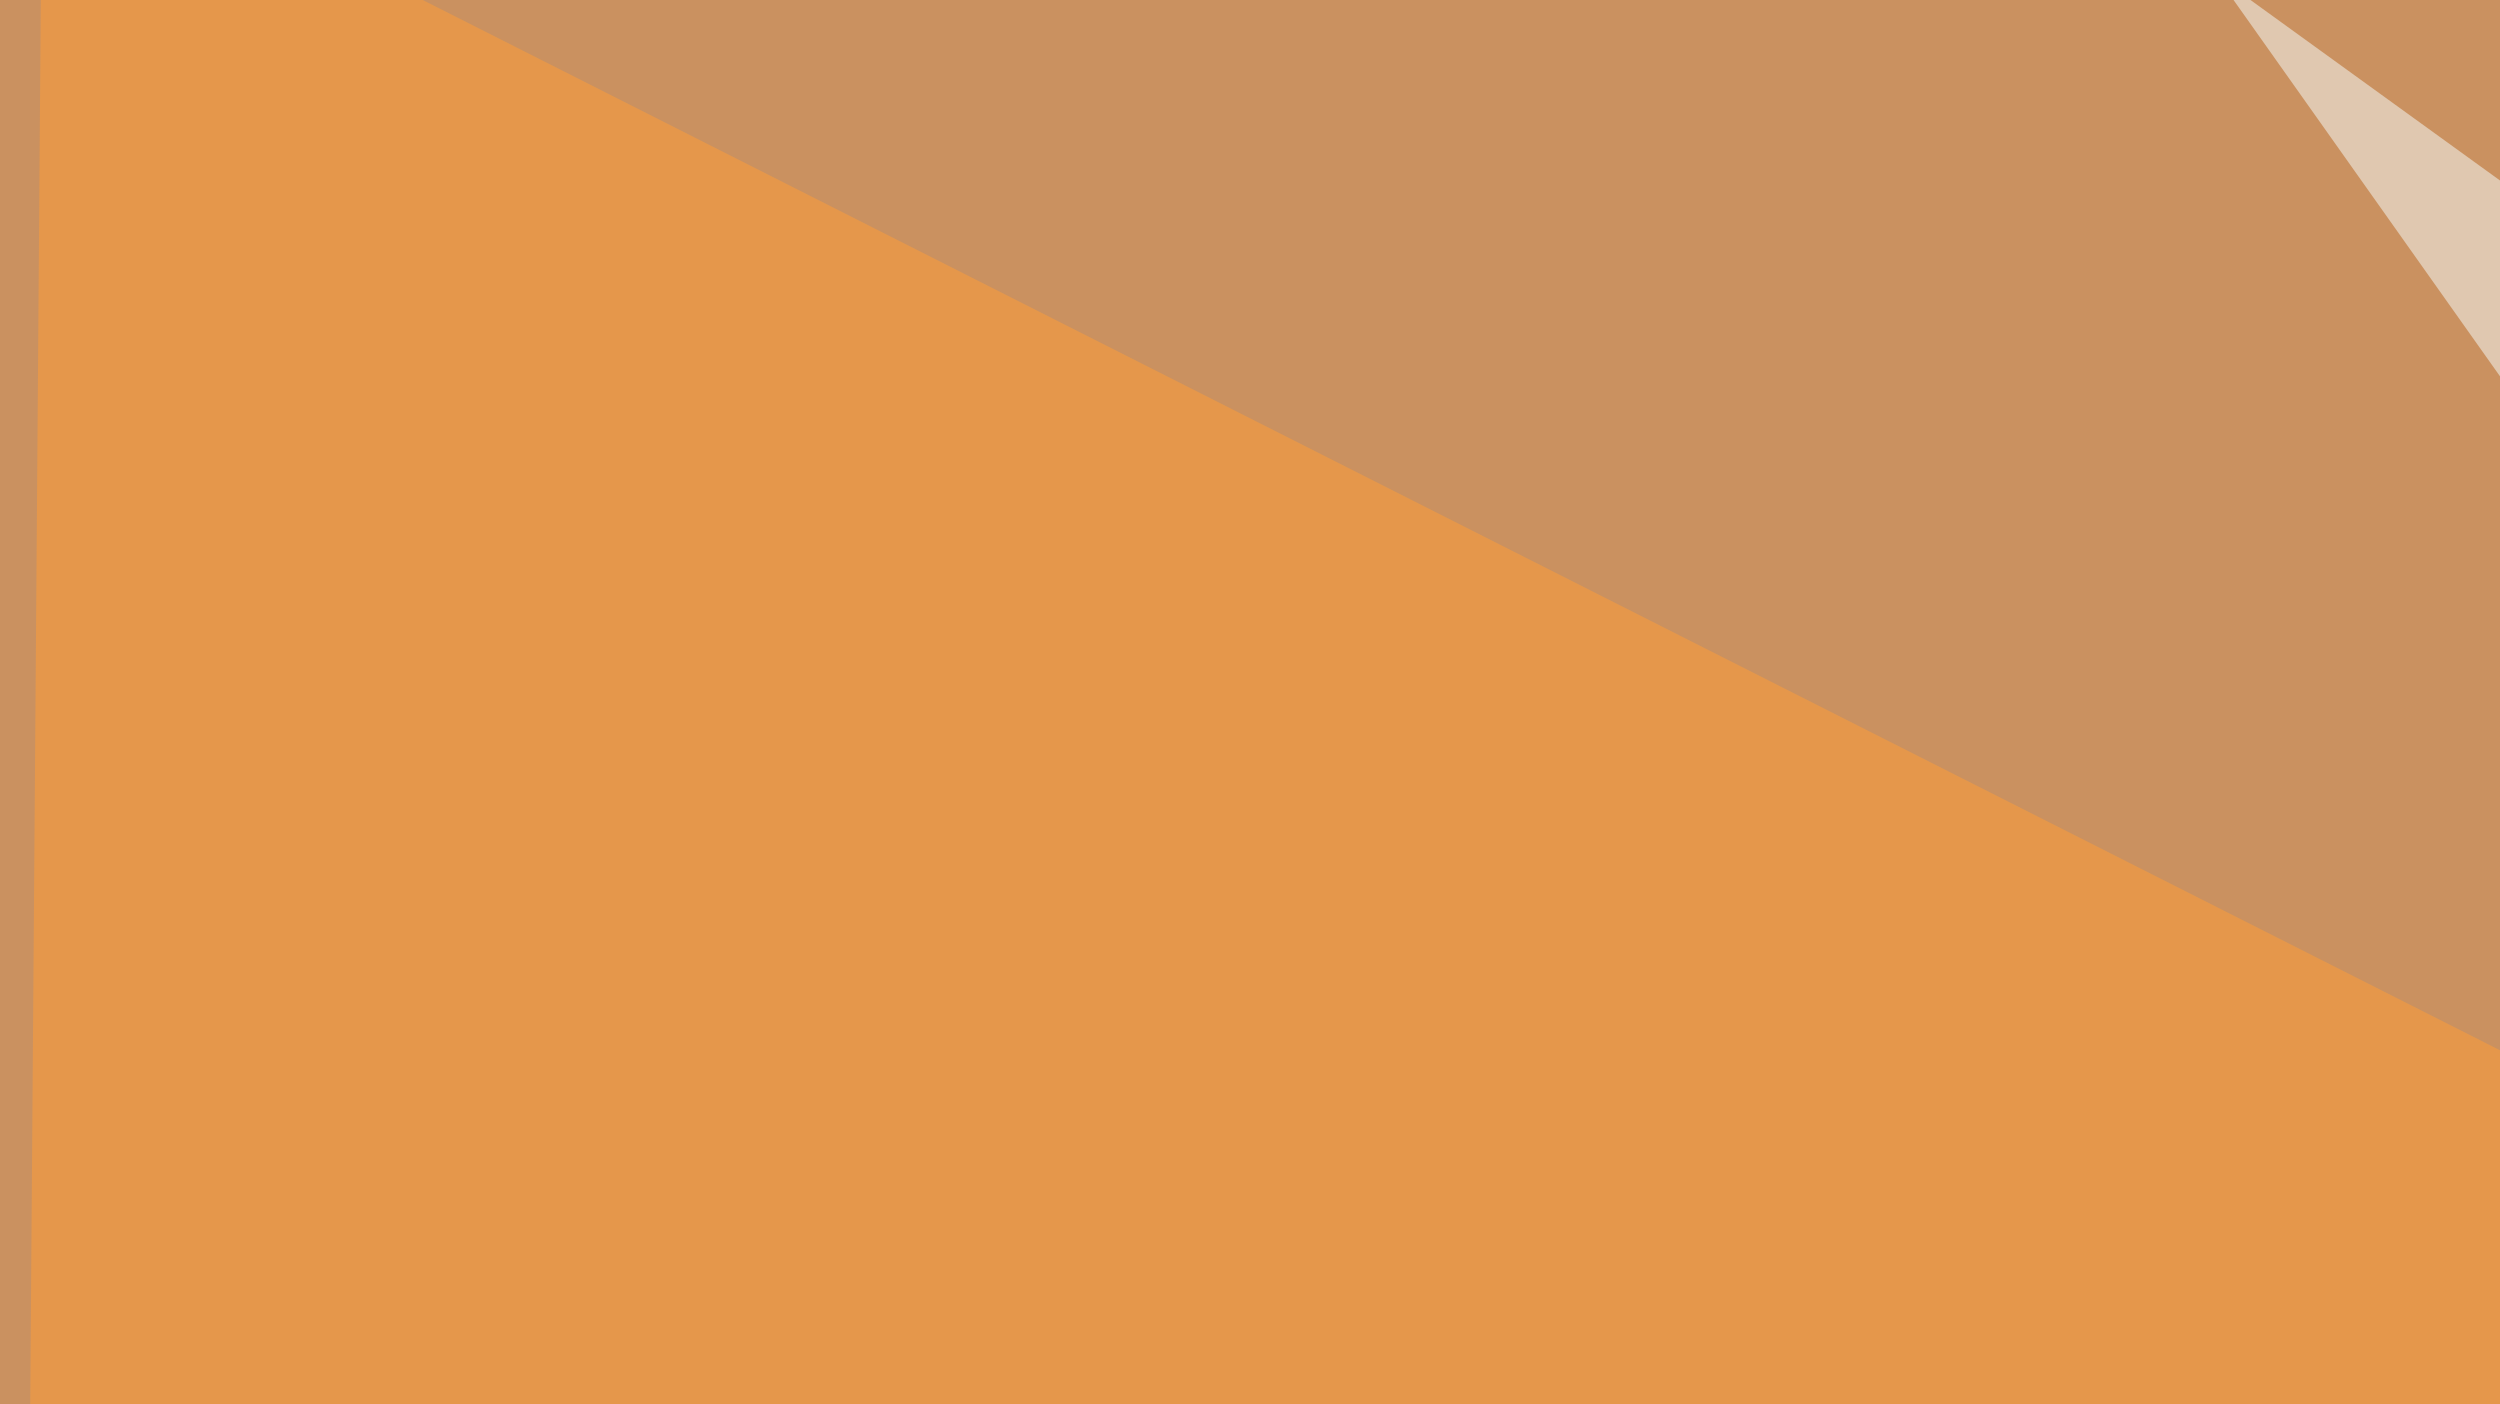 <svg xmlns="http://www.w3.org/2000/svg" width="438" height="246" ><filter id="a"><feGaussianBlur stdDeviation="55"/></filter><rect width="100%" height="100%" fill="#ca9160"/><g filter="url(#a)"><g fill-opacity=".5"><path fill="#000531" d="M593.3 174.3L443.8-19l351.6 126z"/><path fill="#f6ffff" d="M572.8 256.3l90.8-61.5L388.2-4.4z"/><path fill="#ff9e36" d="M4.4 364.7h791L7.4-33.7z"/><path fill="#173947" d="M388.2 473.1L19 370.6l738.3 3z"/></g></g></svg>